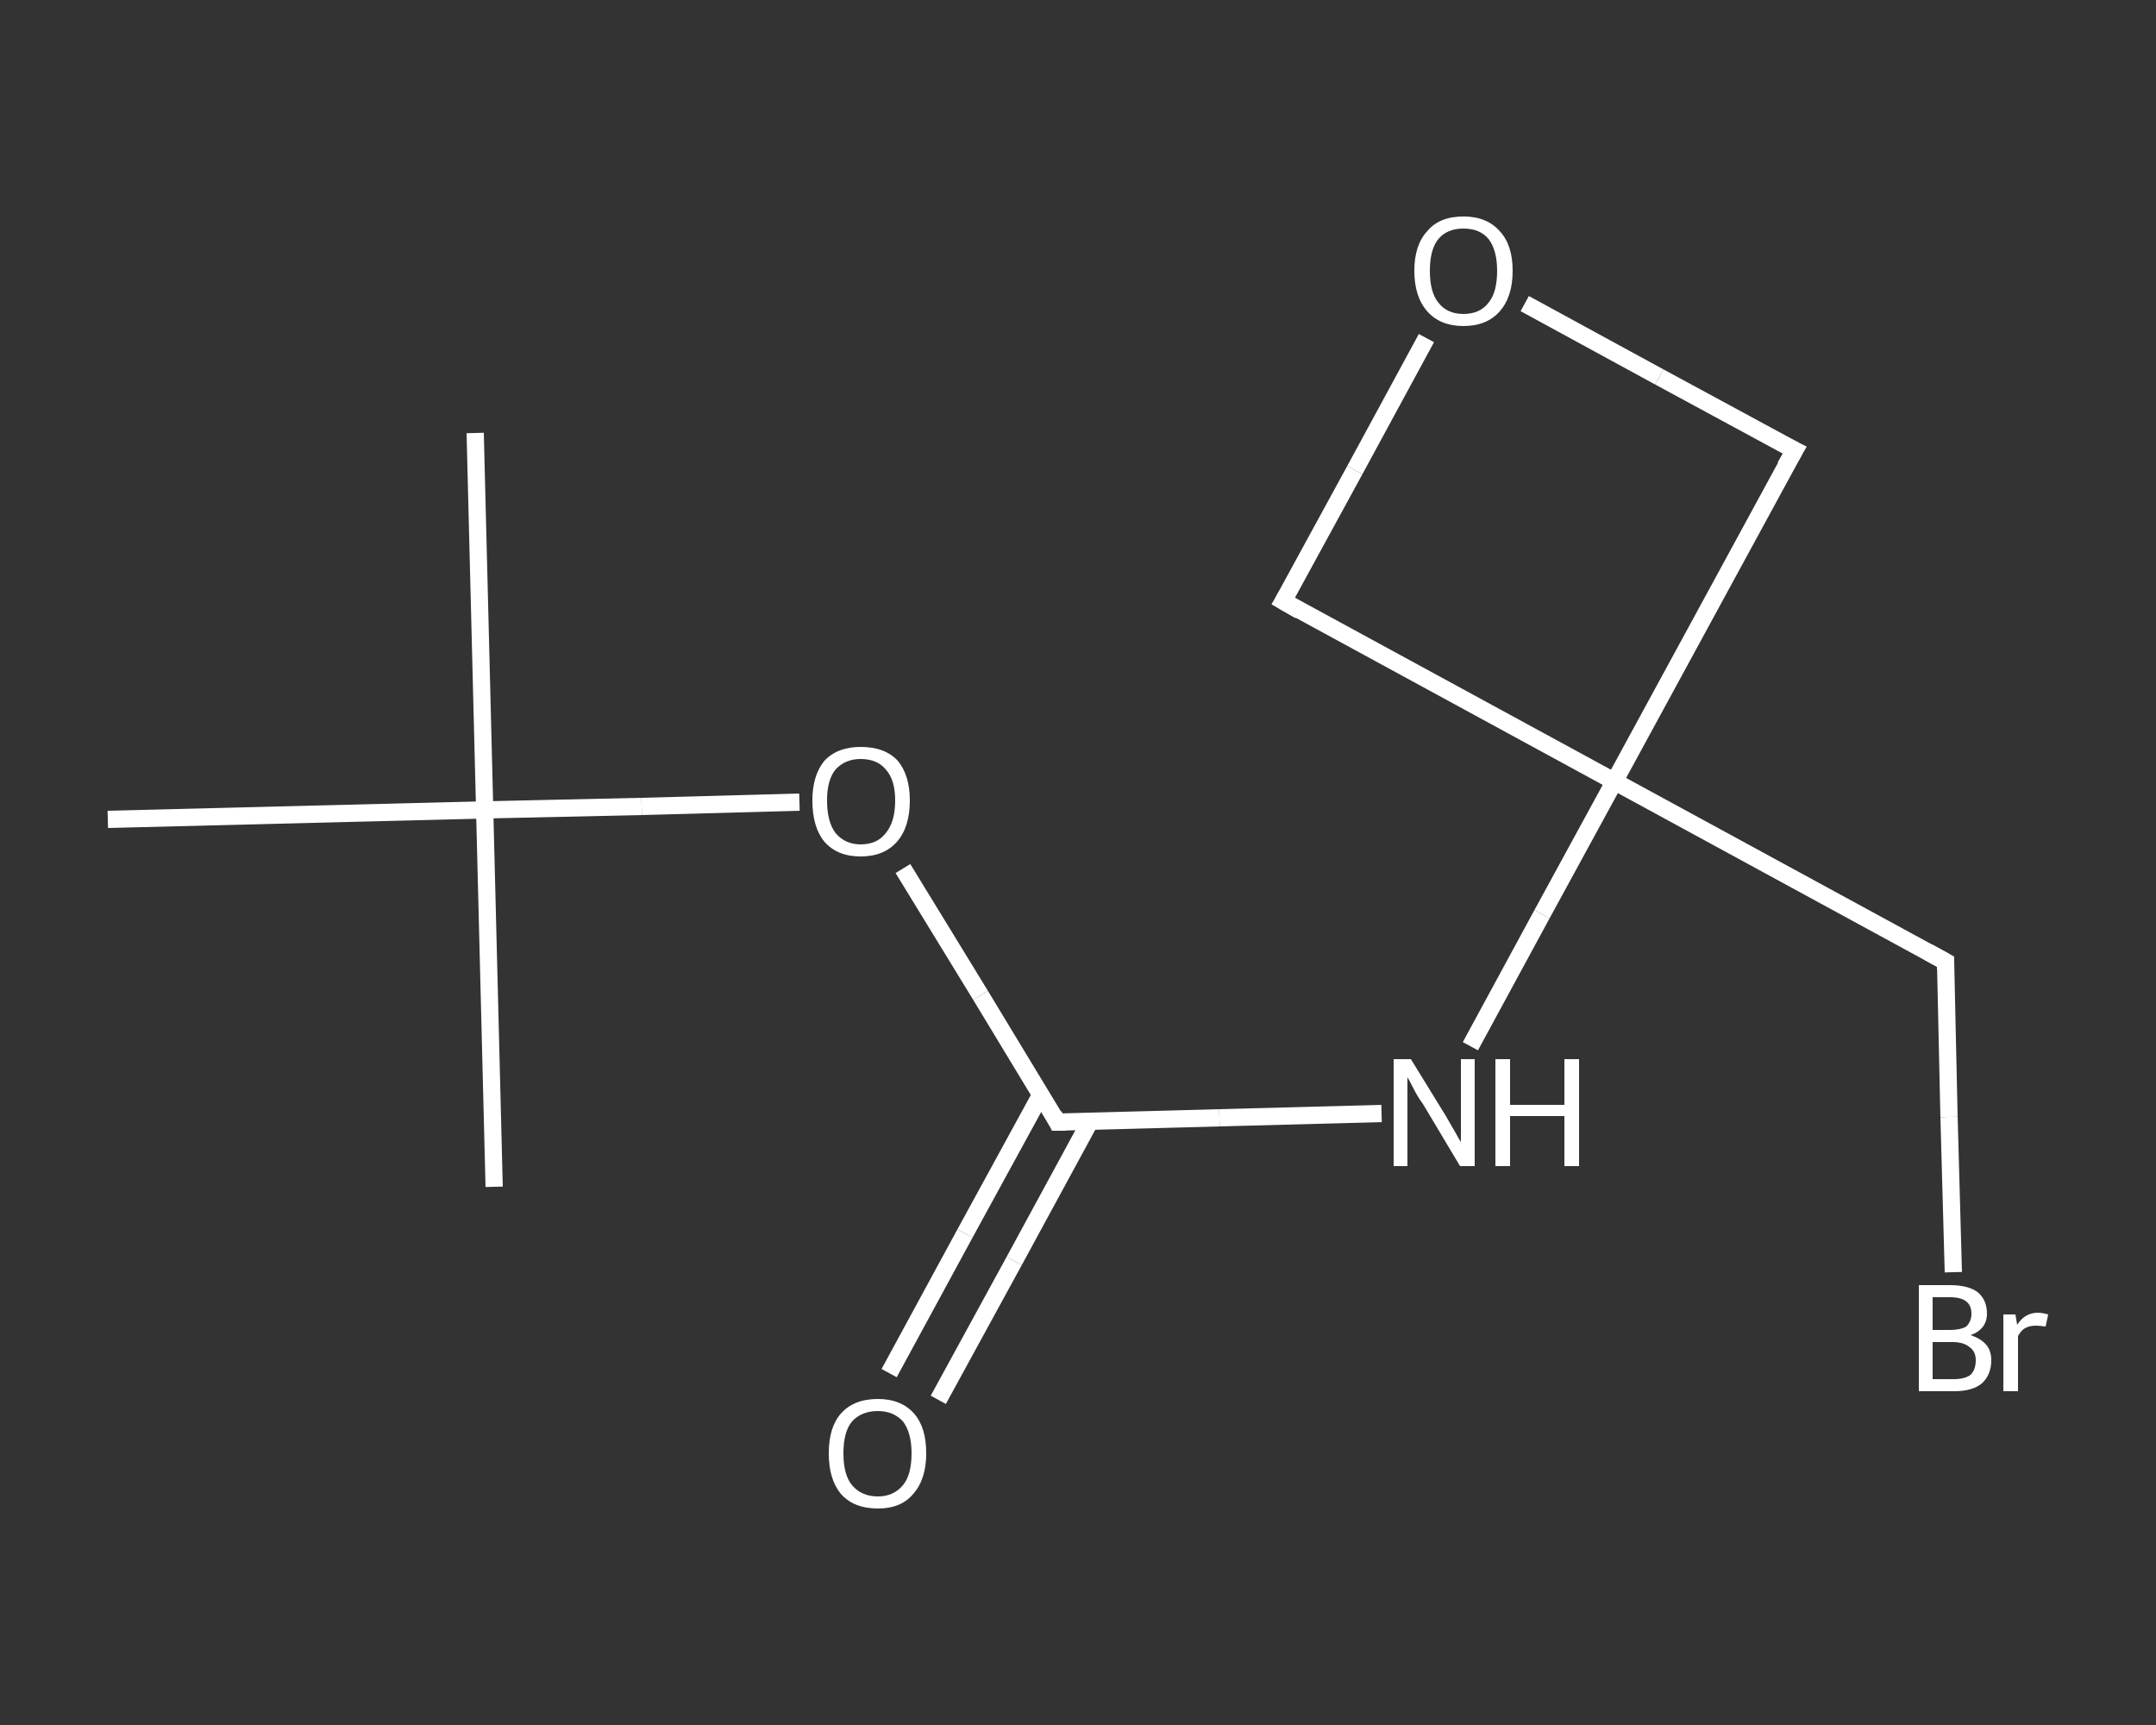 <?xml version='1.0' encoding='iso-8859-1'?>
<svg version='1.1' baseProfile='full'
              xmlns='http://www.w3.org/2000/svg'
                      xmlns:rdkit='http://www.rdkit.org/xml'
                      xmlns:xlink='http://www.w3.org/1999/xlink'
                  xml:space='preserve'
width='250px' height='200px' viewBox='0 0 250 200'>
<rect x="0" y="0" width="250" height="200" fill="#333333" stroke="none"/>
<!-- END OF HEADER -->
<rect style='opacity:1.0;fill:transparent;stroke:none' width='250.0' height='200.0' x='0.0' y='0.0'> </rect>
<path class='bond-0 atom-0 atom-1' d='M 55.1,50.2 L 56.2,93.9' style='fill:none;fill-rule:evenodd;stroke:#FFFFFF;stroke-width:2.0px;stroke-linecap:butt;stroke-linejoin:miter;stroke-opacity:1' />
<path class='bond-1 atom-1 atom-2' d='M 56.2,93.9 L 57.3,137.6' style='fill:none;fill-rule:evenodd;stroke:#FFFFFF;stroke-width:2.0px;stroke-linecap:butt;stroke-linejoin:miter;stroke-opacity:1' />
<path class='bond-2 atom-1 atom-3' d='M 56.2,93.9 L 12.5,95.0' style='fill:none;fill-rule:evenodd;stroke:#FFFFFF;stroke-width:2.0px;stroke-linecap:butt;stroke-linejoin:miter;stroke-opacity:1' />
<path class='bond-3 atom-1 atom-4' d='M 56.2,93.9 L 74.4,93.5' style='fill:none;fill-rule:evenodd;stroke:#FFFFFF;stroke-width:2.0px;stroke-linecap:butt;stroke-linejoin:miter;stroke-opacity:1' />
<path class='bond-3 atom-1 atom-4' d='M 74.4,93.5 L 92.7,93.0' style='fill:none;fill-rule:evenodd;stroke:#FFFFFF;stroke-width:2.0px;stroke-linecap:butt;stroke-linejoin:miter;stroke-opacity:1' />
<path class='bond-4 atom-4 atom-5' d='M 104.7,100.7 L 113.7,115.4' style='fill:none;fill-rule:evenodd;stroke:#FFFFFF;stroke-width:2.0px;stroke-linecap:butt;stroke-linejoin:miter;stroke-opacity:1' />
<path class='bond-4 atom-4 atom-5' d='M 113.7,115.4 L 122.6,130.1' style='fill:none;fill-rule:evenodd;stroke:#FFFFFF;stroke-width:2.0px;stroke-linecap:butt;stroke-linejoin:miter;stroke-opacity:1' />
<path class='bond-5 atom-5 atom-6' d='M 120.7,126.9 L 111.9,143.0' style='fill:none;fill-rule:evenodd;stroke:#FFFFFF;stroke-width:2.0px;stroke-linecap:butt;stroke-linejoin:miter;stroke-opacity:1' />
<path class='bond-5 atom-5 atom-6' d='M 111.9,143.0 L 103.1,159.2' style='fill:none;fill-rule:evenodd;stroke:#FFFFFF;stroke-width:2.0px;stroke-linecap:butt;stroke-linejoin:miter;stroke-opacity:1' />
<path class='bond-5 atom-5 atom-6' d='M 126.4,130.0 L 117.6,146.2' style='fill:none;fill-rule:evenodd;stroke:#FFFFFF;stroke-width:2.0px;stroke-linecap:butt;stroke-linejoin:miter;stroke-opacity:1' />
<path class='bond-5 atom-5 atom-6' d='M 117.6,146.2 L 108.8,162.3' style='fill:none;fill-rule:evenodd;stroke:#FFFFFF;stroke-width:2.0px;stroke-linecap:butt;stroke-linejoin:miter;stroke-opacity:1' />
<path class='bond-6 atom-5 atom-7' d='M 122.6,130.1 L 141.4,129.6' style='fill:none;fill-rule:evenodd;stroke:#FFFFFF;stroke-width:2.0px;stroke-linecap:butt;stroke-linejoin:miter;stroke-opacity:1' />
<path class='bond-6 atom-5 atom-7' d='M 141.4,129.6 L 160.2,129.1' style='fill:none;fill-rule:evenodd;stroke:#FFFFFF;stroke-width:2.0px;stroke-linecap:butt;stroke-linejoin:miter;stroke-opacity:1' />
<path class='bond-7 atom-7 atom-8' d='M 170.5,121.3 L 178.8,106.0' style='fill:none;fill-rule:evenodd;stroke:#FFFFFF;stroke-width:2.0px;stroke-linecap:butt;stroke-linejoin:miter;stroke-opacity:1' />
<path class='bond-7 atom-7 atom-8' d='M 178.8,106.0 L 187.2,90.6' style='fill:none;fill-rule:evenodd;stroke:#FFFFFF;stroke-width:2.0px;stroke-linecap:butt;stroke-linejoin:miter;stroke-opacity:1' />
<path class='bond-8 atom-8 atom-9' d='M 187.2,90.6 L 225.6,111.5' style='fill:none;fill-rule:evenodd;stroke:#FFFFFF;stroke-width:2.0px;stroke-linecap:butt;stroke-linejoin:miter;stroke-opacity:1' />
<path class='bond-9 atom-9 atom-10' d='M 225.6,111.5 L 226.0,129.5' style='fill:none;fill-rule:evenodd;stroke:#FFFFFF;stroke-width:2.0px;stroke-linecap:butt;stroke-linejoin:miter;stroke-opacity:1' />
<path class='bond-9 atom-9 atom-10' d='M 226.0,129.5 L 226.5,147.5' style='fill:none;fill-rule:evenodd;stroke:#FFFFFF;stroke-width:2.0px;stroke-linecap:butt;stroke-linejoin:miter;stroke-opacity:1' />
<path class='bond-10 atom-8 atom-11' d='M 187.2,90.6 L 148.8,69.7' style='fill:none;fill-rule:evenodd;stroke:#FFFFFF;stroke-width:2.0px;stroke-linecap:butt;stroke-linejoin:miter;stroke-opacity:1' />
<path class='bond-11 atom-11 atom-12' d='M 148.8,69.7 L 157.1,54.5' style='fill:none;fill-rule:evenodd;stroke:#FFFFFF;stroke-width:2.0px;stroke-linecap:butt;stroke-linejoin:miter;stroke-opacity:1' />
<path class='bond-11 atom-11 atom-12' d='M 157.1,54.5 L 165.4,39.2' style='fill:none;fill-rule:evenodd;stroke:#FFFFFF;stroke-width:2.0px;stroke-linecap:butt;stroke-linejoin:miter;stroke-opacity:1' />
<path class='bond-12 atom-12 atom-13' d='M 176.8,35.2 L 192.4,43.7' style='fill:none;fill-rule:evenodd;stroke:#FFFFFF;stroke-width:2.0px;stroke-linecap:butt;stroke-linejoin:miter;stroke-opacity:1' />
<path class='bond-12 atom-12 atom-13' d='M 192.4,43.7 L 208.1,52.2' style='fill:none;fill-rule:evenodd;stroke:#FFFFFF;stroke-width:2.0px;stroke-linecap:butt;stroke-linejoin:miter;stroke-opacity:1' />
<path class='bond-13 atom-13 atom-8' d='M 208.1,52.2 L 187.2,90.6' style='fill:none;fill-rule:evenodd;stroke:#FFFFFF;stroke-width:2.0px;stroke-linecap:butt;stroke-linejoin:miter;stroke-opacity:1' />
<path d='M 122.2,129.3 L 122.6,130.1 L 123.6,130.1' style='fill:none;stroke:#FFFFFF;stroke-width:2.0px;stroke-linecap:butt;stroke-linejoin:miter;stroke-opacity:1;' />
<path d='M 223.6,110.4 L 225.6,111.5 L 225.6,112.4' style='fill:none;stroke:#FFFFFF;stroke-width:2.0px;stroke-linecap:butt;stroke-linejoin:miter;stroke-opacity:1;' />
<path d='M 150.7,70.8 L 148.8,69.7 L 149.2,69.0' style='fill:none;stroke:#FFFFFF;stroke-width:2.0px;stroke-linecap:butt;stroke-linejoin:miter;stroke-opacity:1;' />
<path d='M 207.3,51.8 L 208.1,52.2 L 207.0,54.1' style='fill:none;stroke:#FFFFFF;stroke-width:2.0px;stroke-linecap:butt;stroke-linejoin:miter;stroke-opacity:1;' />
<path class='atom-4' d='M 94.2 92.8
Q 94.2 89.9, 95.6 88.2
Q 97.1 86.6, 99.8 86.6
Q 102.6 86.6, 104.1 88.2
Q 105.5 89.9, 105.5 92.8
Q 105.5 95.9, 104.0 97.6
Q 102.5 99.3, 99.8 99.3
Q 97.1 99.3, 95.6 97.6
Q 94.2 95.9, 94.2 92.8
M 99.8 97.9
Q 101.7 97.9, 102.7 96.6
Q 103.8 95.3, 103.8 92.8
Q 103.8 90.4, 102.7 89.2
Q 101.7 88.0, 99.8 88.0
Q 98.0 88.0, 96.9 89.2
Q 95.9 90.4, 95.9 92.8
Q 95.9 95.3, 96.9 96.6
Q 98.0 97.9, 99.8 97.9
' fill='#FFFFFF'/>
<path class='atom-6' d='M 96.1 168.5
Q 96.1 165.5, 97.5 163.9
Q 99.0 162.2, 101.8 162.2
Q 104.5 162.2, 106.0 163.9
Q 107.4 165.5, 107.4 168.5
Q 107.4 171.5, 105.9 173.2
Q 104.5 174.9, 101.8 174.9
Q 99.0 174.9, 97.5 173.2
Q 96.1 171.5, 96.1 168.5
M 101.8 173.5
Q 103.6 173.5, 104.7 172.2
Q 105.7 171.0, 105.7 168.5
Q 105.7 166.1, 104.7 164.8
Q 103.6 163.6, 101.8 163.6
Q 99.9 163.6, 98.8 164.8
Q 97.8 166.0, 97.8 168.5
Q 97.8 171.0, 98.8 172.2
Q 99.9 173.5, 101.8 173.5
' fill='#FFFFFF'/>
<path class='atom-7' d='M 163.6 122.8
L 167.6 129.3
Q 168.0 130.0, 168.7 131.2
Q 169.3 132.3, 169.4 132.4
L 169.4 122.8
L 171.0 122.8
L 171.0 135.2
L 169.3 135.2
L 165.0 128.0
Q 164.4 127.2, 163.9 126.2
Q 163.4 125.2, 163.2 124.9
L 163.2 135.2
L 161.6 135.2
L 161.6 122.8
L 163.6 122.8
' fill='#FFFFFF'/>
<path class='atom-7' d='M 173.4 122.8
L 175.1 122.8
L 175.1 128.1
L 181.4 128.1
L 181.4 122.8
L 183.1 122.8
L 183.1 135.2
L 181.4 135.2
L 181.4 129.4
L 175.1 129.4
L 175.1 135.2
L 173.4 135.2
L 173.4 122.8
' fill='#FFFFFF'/>
<path class='atom-10' d='M 228.5 154.8
Q 229.7 155.2, 230.3 155.9
Q 230.9 156.6, 230.9 157.7
Q 230.9 159.4, 229.8 160.4
Q 228.7 161.3, 226.6 161.3
L 222.5 161.3
L 222.5 149.0
L 226.1 149.0
Q 228.2 149.0, 229.3 149.8
Q 230.4 150.7, 230.4 152.3
Q 230.4 154.1, 228.5 154.8
M 224.1 150.4
L 224.1 154.2
L 226.1 154.2
Q 227.3 154.2, 228.0 153.8
Q 228.6 153.2, 228.6 152.3
Q 228.6 150.4, 226.1 150.4
L 224.1 150.4
M 226.6 159.9
Q 227.8 159.9, 228.5 159.4
Q 229.1 158.8, 229.1 157.7
Q 229.1 156.7, 228.4 156.2
Q 227.7 155.6, 226.4 155.6
L 224.1 155.6
L 224.1 159.9
L 226.6 159.9
' fill='#FFFFFF'/>
<path class='atom-10' d='M 233.7 152.4
L 233.9 153.6
Q 234.8 152.2, 236.3 152.2
Q 236.8 152.2, 237.5 152.4
L 237.2 153.8
Q 236.5 153.7, 236.1 153.7
Q 235.3 153.7, 234.8 154.0
Q 234.4 154.2, 234.0 154.9
L 234.0 161.3
L 232.3 161.3
L 232.3 152.4
L 233.7 152.4
' fill='#FFFFFF'/>
<path class='atom-12' d='M 164.0 31.4
Q 164.0 28.4, 165.5 26.8
Q 166.9 25.1, 169.7 25.1
Q 172.4 25.1, 173.9 26.8
Q 175.4 28.4, 175.4 31.4
Q 175.4 34.4, 173.9 36.1
Q 172.4 37.8, 169.7 37.8
Q 167.0 37.8, 165.5 36.1
Q 164.0 34.4, 164.0 31.4
M 169.7 36.4
Q 171.6 36.4, 172.6 35.1
Q 173.6 33.9, 173.6 31.4
Q 173.6 29.0, 172.6 27.7
Q 171.6 26.5, 169.7 26.5
Q 167.8 26.5, 166.8 27.7
Q 165.8 28.9, 165.8 31.4
Q 165.8 33.9, 166.8 35.1
Q 167.8 36.4, 169.7 36.4
' fill='#FFFFFF'/>
</svg>
